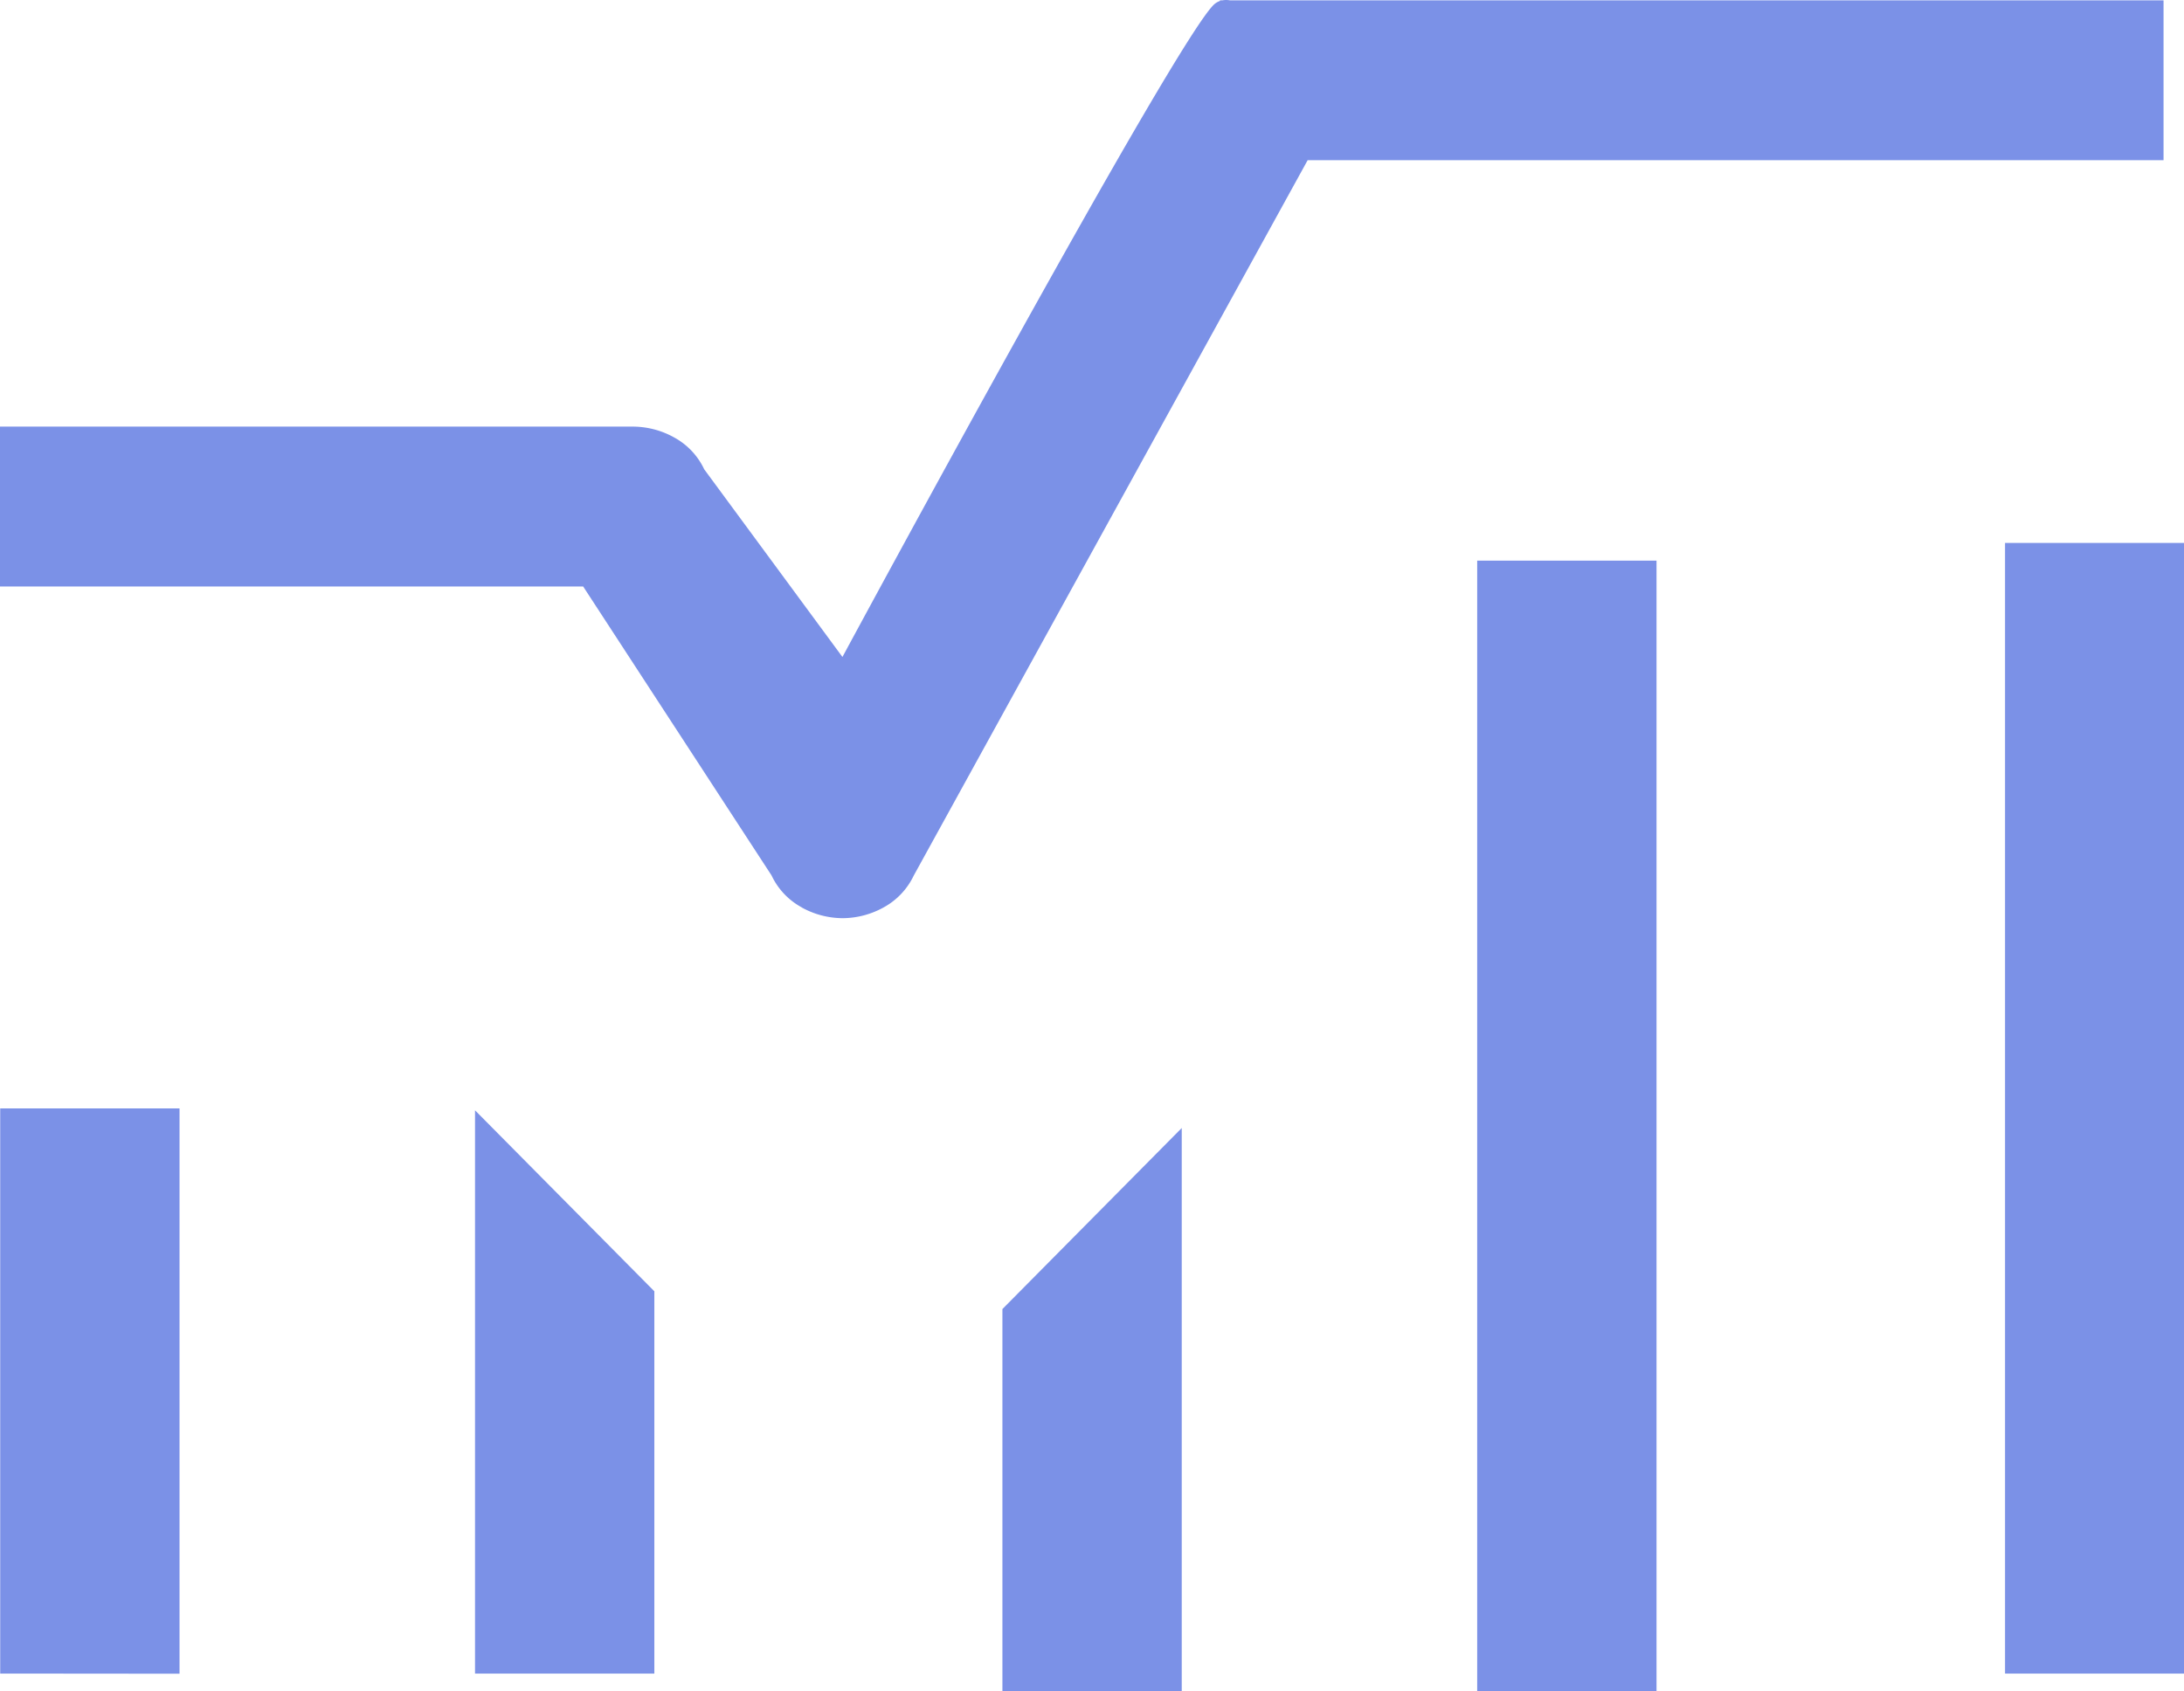 <svg xmlns="http://www.w3.org/2000/svg" width="53.586" height="41.506" viewBox="0 0 53.586 41.506">
  <path id="Union_2" data-name="Union 2" d="M-4701.756-168.495v-27.747h4.4v27.747Zm-11.649,0v-9.381l4.4-4.443v13.824Zm24.6-.436v-27.746h4.4v27.746Zm-37.54,0v-13.822l4.4,4.441v9.381Zm-11.65,0V-182.8h4.4v13.873Zm19.67-18.8a1.728,1.728,0,0,1-.744-.785l-4.623-7.092H-4738v-3.923h15.534a2.088,2.088,0,0,1,1,.262,1.728,1.728,0,0,1,.744.785l3.392,4.606s8.292-15.379,9.142-16.033a.406.406,0,0,1,.121-.065v-.016h.061a.54.54,0,0,1,.181,0h22.909v3.923h-21l-9.664,17.554a1.741,1.741,0,0,1-.744.785,2.093,2.093,0,0,1-1,.262A2.089,2.089,0,0,1-4718.331-187.732Z" transform="translate(4738 210)" fill="#7b91e7"/>
</svg>
